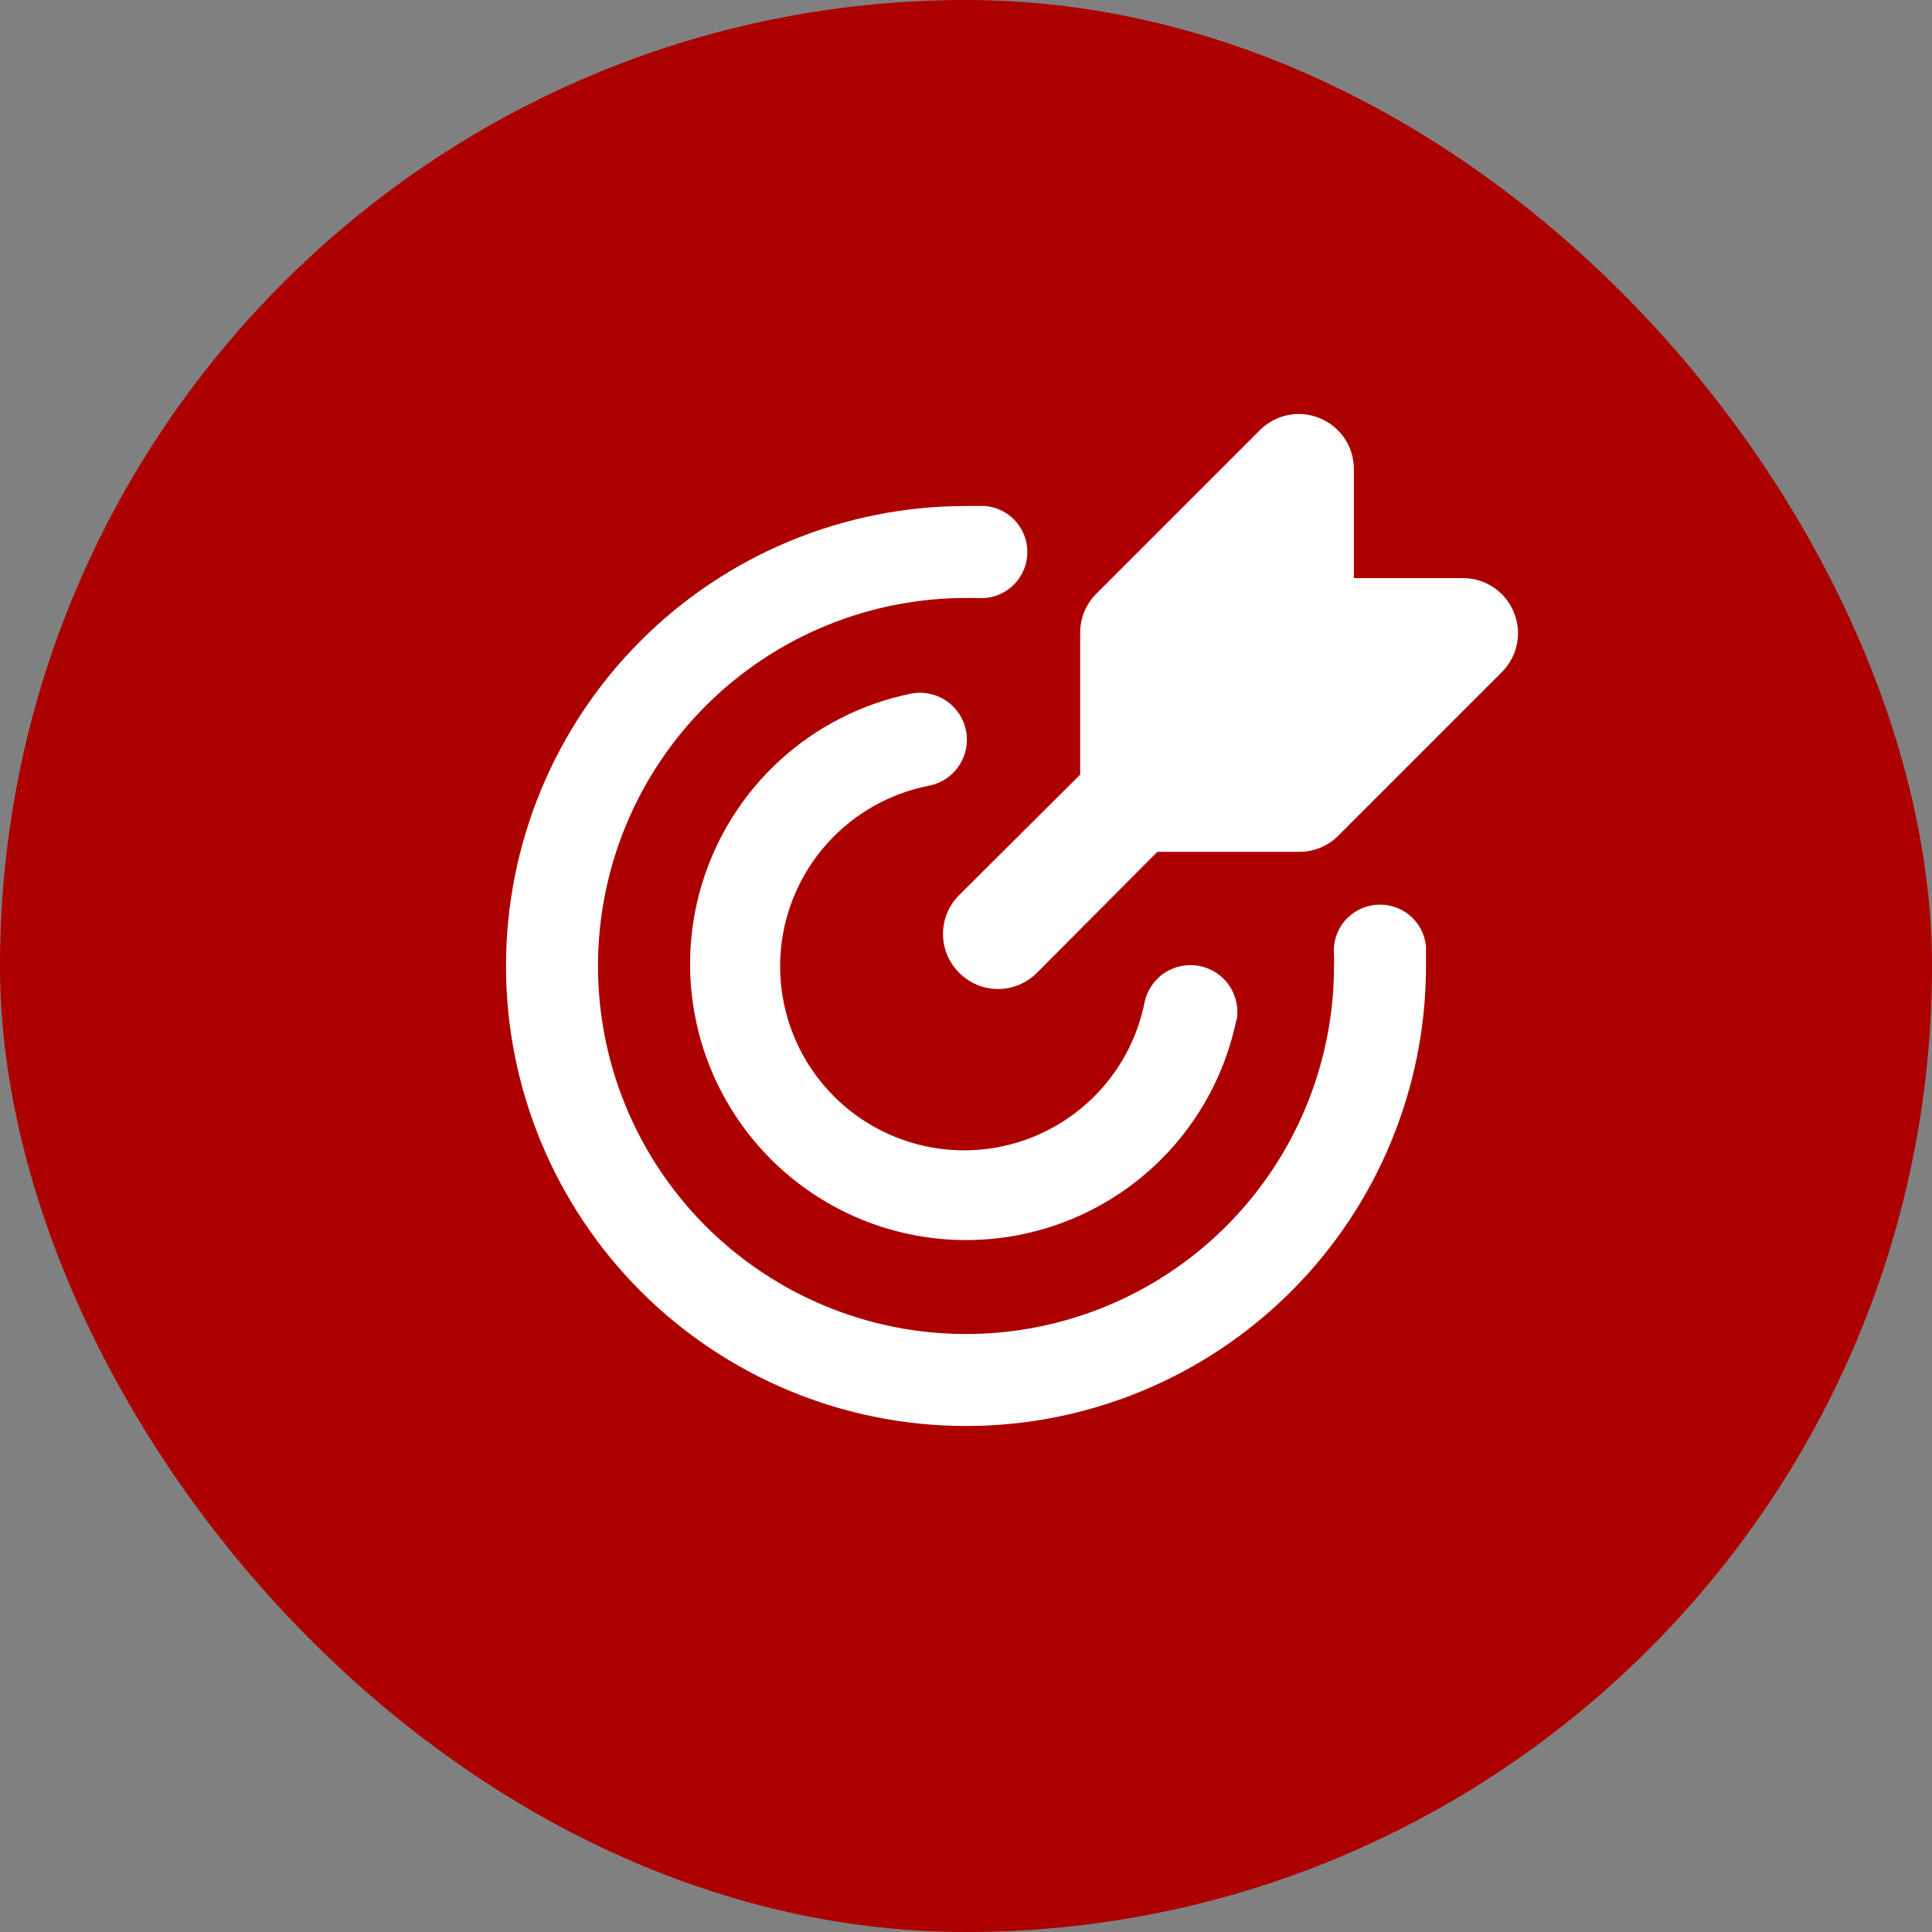 <svg width="84" height="84" viewBox="0 0 84 84" fill="none" xmlns="http://www.w3.org/2000/svg">
<rect x="0" y="0" width="84" height="84" fill="#808080" stroke="none"/>
<g clip-path="url(#clip0_1768_20492)">
<rect width="84" height="84" rx="42" fill="#AC0000"/>
<path d="M65.814 26.611C65.635 26.177 65.332 25.805 64.942 25.542C64.553 25.28 64.094 25.138 63.624 25.136H58.864V20.376C58.862 19.906 58.72 19.447 58.458 19.058C58.195 18.668 57.823 18.365 57.389 18.186C56.955 18.004 56.477 17.954 56.016 18.043C55.554 18.132 55.129 18.356 54.794 18.686L47.654 25.826C47.434 26.048 47.259 26.312 47.141 26.602C47.022 26.892 46.962 27.203 46.964 27.516V33.68L41.704 38.916C41.481 39.138 41.304 39.401 41.183 39.691C41.062 39.981 41 40.292 41 40.606C41 40.92 41.062 41.231 41.183 41.522C41.304 41.812 41.481 42.075 41.704 42.296C41.925 42.519 42.188 42.696 42.478 42.817C42.769 42.938 43.08 43 43.394 43C43.708 43 44.019 42.938 44.309 42.817C44.599 42.696 44.862 42.519 45.084 42.296L50.32 37.036H56.484C56.797 37.038 57.108 36.978 57.398 36.859C57.688 36.741 57.952 36.566 58.174 36.346L65.314 29.206C65.644 28.871 65.868 28.446 65.957 27.984C66.046 27.523 65.996 27.045 65.814 26.611Z" fill="white"/>
<path d="M42 62C36.696 62 31.609 59.893 27.858 56.142C24.107 52.391 22 47.304 22 42C22 36.696 24.107 31.609 27.858 27.858C31.609 24.107 36.696 22 42 22H42.84C43.103 22.024 43.358 22.099 43.592 22.221C43.825 22.343 44.032 22.511 44.202 22.713C44.37 22.916 44.498 23.149 44.577 23.401C44.655 23.653 44.684 23.917 44.66 24.18C44.636 24.443 44.561 24.698 44.439 24.932C44.316 25.165 44.149 25.372 43.947 25.541C43.745 25.71 43.511 25.838 43.259 25.917C43.007 25.995 42.743 26.024 42.48 26H42C38.836 26 35.742 26.938 33.111 28.697C30.48 30.455 28.429 32.953 27.218 35.877C26.007 38.801 25.69 42.018 26.307 45.121C26.925 48.225 28.449 51.076 30.686 53.314C32.924 55.551 35.775 57.075 38.879 57.693C41.982 58.31 45.199 57.993 48.123 56.782C51.047 55.571 53.545 53.52 55.303 50.889C57.062 48.258 58 45.164 58 42C58.01 41.84 58.01 41.68 58 41.52C57.975 41.257 58.003 40.992 58.081 40.74C58.159 40.488 58.287 40.254 58.456 40.051C58.625 39.848 58.833 39.681 59.067 39.559C59.301 39.437 59.557 39.363 59.82 39.34C60.083 39.315 60.348 39.343 60.6 39.421C60.852 39.499 61.086 39.627 61.289 39.796C61.492 39.965 61.659 40.173 61.781 40.407C61.903 40.641 61.977 40.897 62 41.16C62 41.44 62 41.72 62 42C62 47.304 59.893 52.391 56.142 56.142C52.391 59.893 47.304 62 42 62ZM53.76 44.4C53.866 43.87 53.757 43.319 53.457 42.869C53.157 42.419 52.69 42.106 52.16 42C51.63 41.894 51.079 42.003 50.629 42.303C50.178 42.603 49.866 43.07 49.76 43.6C49.473 45.021 48.805 46.337 47.828 47.407C46.851 48.478 45.601 49.263 44.213 49.679C42.824 50.094 41.349 50.125 39.944 49.767C38.539 49.409 37.258 48.676 36.238 47.647C35.217 46.618 34.495 45.331 34.15 43.923C33.804 42.516 33.847 41.041 34.274 39.656C34.702 38.27 35.498 37.028 36.576 36.06C37.655 35.092 38.977 34.435 40.4 34.16C40.93 34.054 41.397 33.742 41.697 33.291C41.997 32.841 42.106 32.29 42 31.76C41.894 31.23 41.581 30.763 41.131 30.463C40.681 30.163 40.13 30.054 39.6 30.16C37.476 30.594 35.51 31.595 33.909 33.057C32.309 34.52 31.134 36.388 30.511 38.464C29.887 40.54 29.837 42.746 30.367 44.848C30.896 46.95 31.985 48.869 33.518 50.402C35.051 51.935 36.97 53.024 39.072 53.553C41.174 54.083 43.38 54.033 45.456 53.409C47.532 52.786 49.401 51.611 50.863 50.011C52.325 48.41 53.326 46.444 53.76 44.32V44.4Z" fill="white"/>
</g>
<defs>
<clipPath id="clip0_1768_20492">
<rect width="84" height="84" fill="white"/>
</clipPath>
</defs>
</svg>
